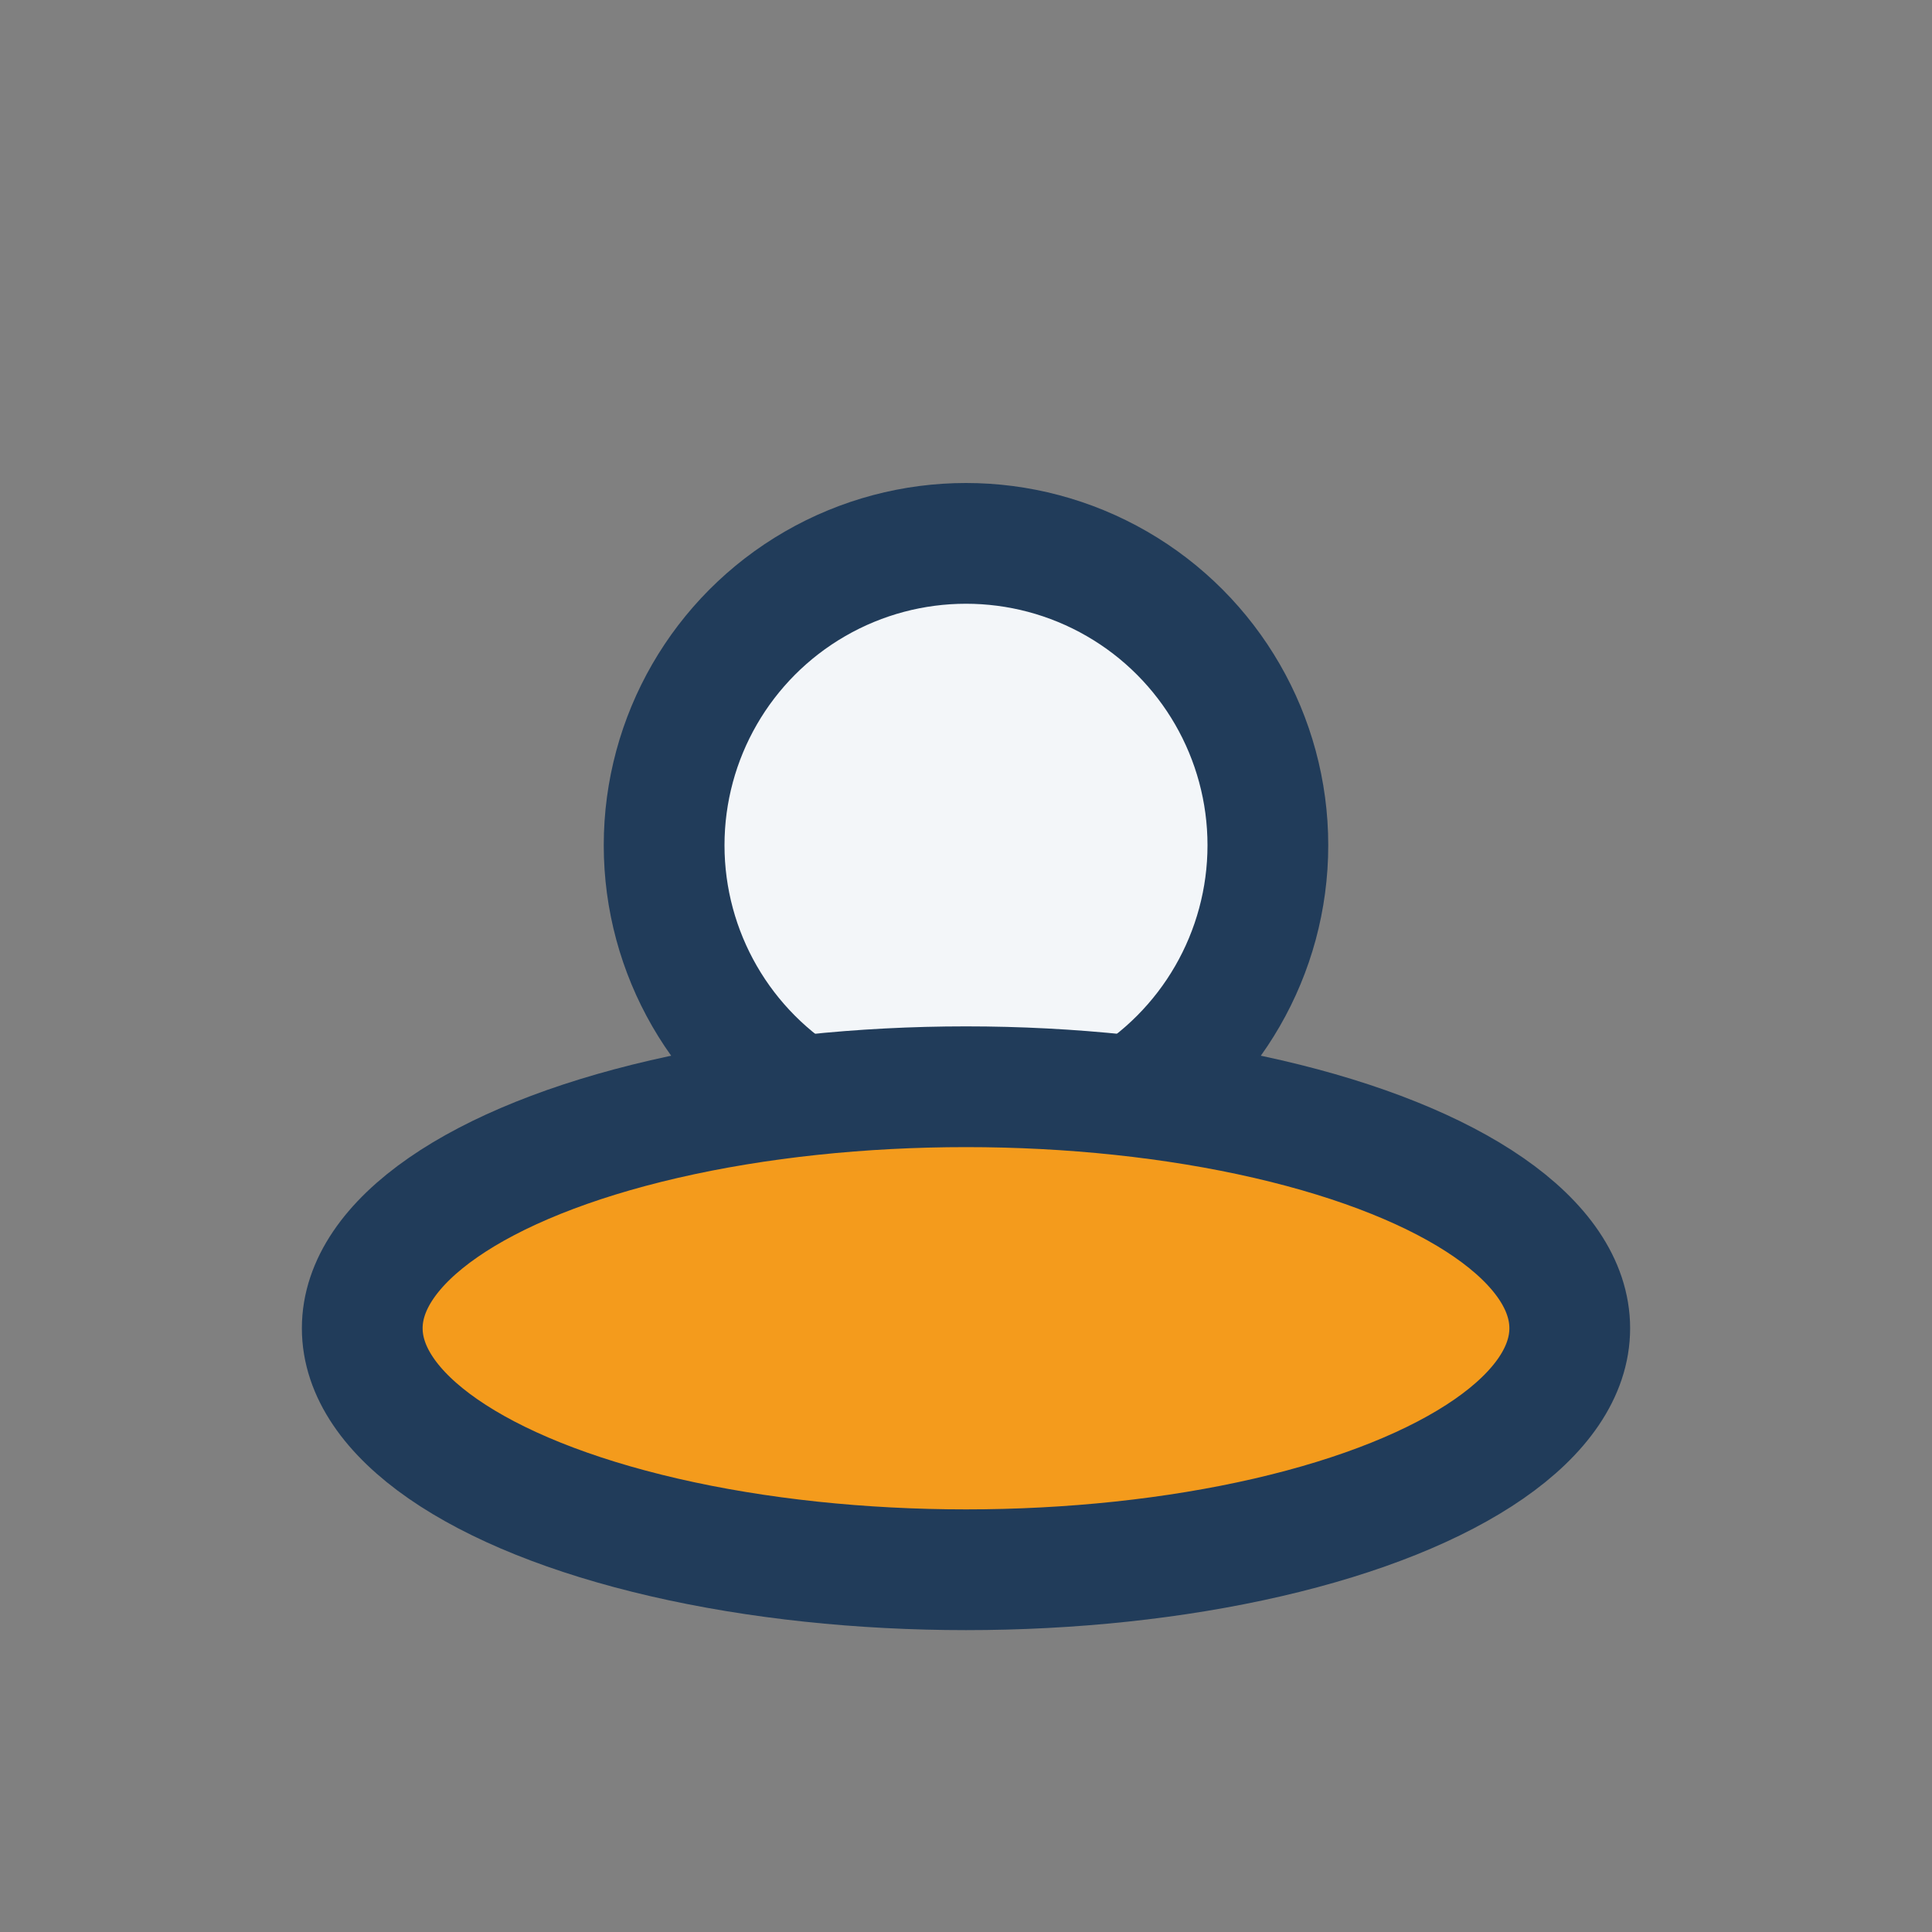 <?xml version="1.0" encoding="UTF-8"?>
<svg xmlns="http://www.w3.org/2000/svg" width="32" height="32" viewBox="0 0 32 32"><rect x="0" y="0" width="32" height="32" fill="#808080" stroke="none"/><circle cx="16" cy="14" r="5" fill="#F3F6F9" stroke="#213C5A" stroke-width="2"/><ellipse cx="16" cy="22" rx="10" ry="4" fill="#F49B1C" stroke="#213C5A" stroke-width="2"/></svg>